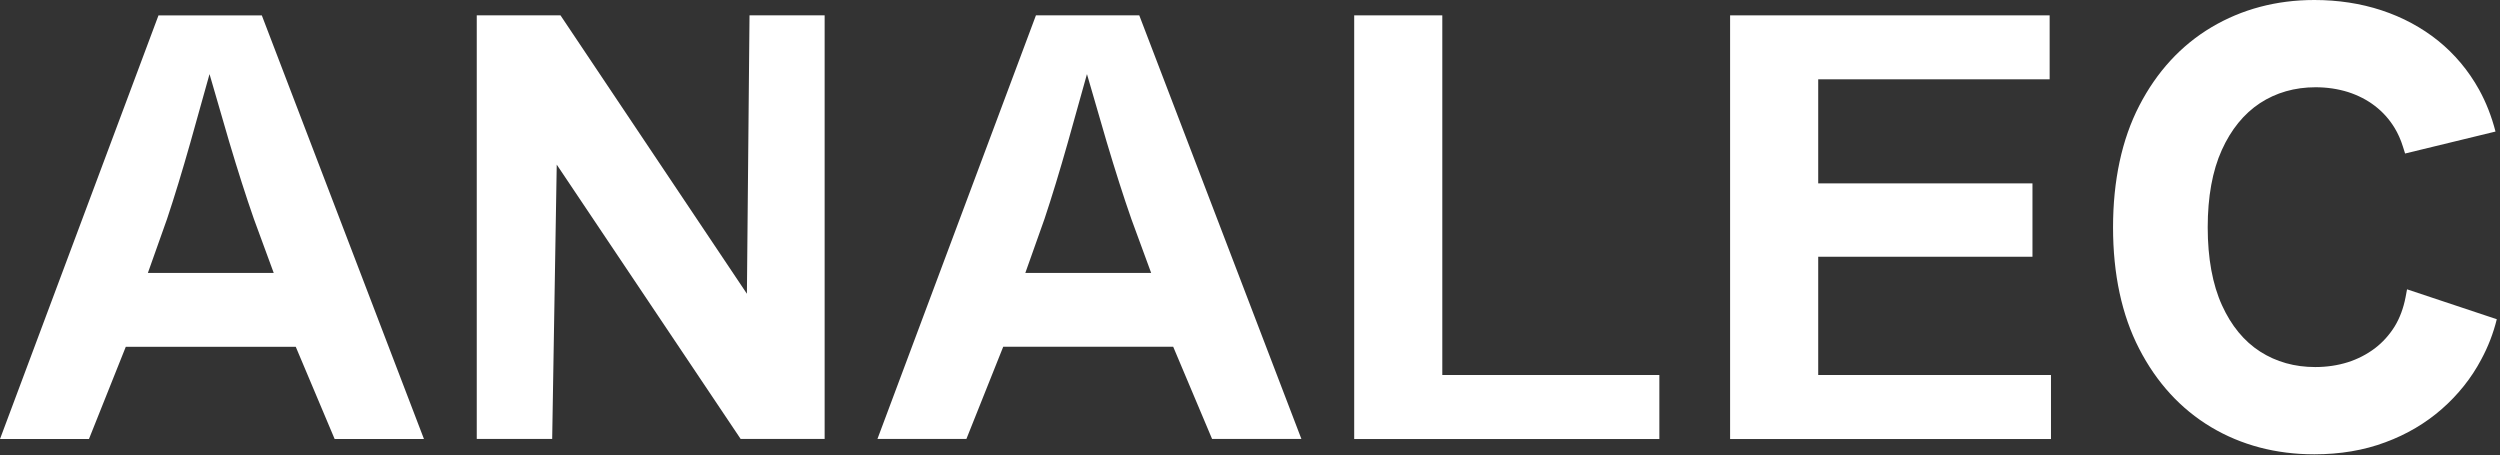 <svg width="412" height="75" viewBox="0 0 412 75" fill="none" xmlns="http://www.w3.org/2000/svg">
<rect x="0" y="0" width="412" height="75" fill="#333333" stroke="none"/>
<path d="M26.12 2.531L0 72.351H14.66L20.73 57.151H48.74L55.15 72.351H69.87L43.15 2.541H26.13L26.12 2.531ZM24.37 44.981L27.53 36.081C28.74 32.461 30.02 28.261 31.37 23.501C32.33 20.111 33.41 16.271 34.53 12.211C35.68 16.211 36.78 20.011 37.77 23.361C39.18 28.091 40.53 32.331 41.84 36.081L45.11 44.981H24.37Z" fill="white"/>
<path d="M170.722 2.531L144.602 72.341H159.262L165.332 57.141H193.342L199.752 72.341H214.472L187.752 2.531H170.732H170.722ZM168.972 44.981L172.132 36.081C173.342 32.461 174.622 28.261 175.972 23.501C176.932 20.111 178.012 16.271 179.132 12.211C180.282 16.211 181.382 20.011 182.372 23.361C183.782 28.091 185.132 32.331 186.442 36.081L189.712 44.981H168.972Z" fill="white"/>
<path d="M123.09 48.411C112.85 33.121 102.61 17.821 92.37 2.531H78.57V72.341H91C91.25 57.271 91.5 42.201 91.75 27.131C101.85 42.201 111.96 57.271 122.06 72.341H135.9V2.531H123.52C123.38 17.821 123.23 33.121 123.09 48.411Z" fill="white"/>
<path d="M237.692 2.531H223.172V72.351H273.462V61.801H237.692V2.531Z" fill="white"/>
<path d="M299.641 42.311H334.951V30.221H299.641V13.071H337.781V2.531H285.121V72.351H338.001V61.801H299.641V42.311Z" fill="white"/>
<path d="M411.47 52.61C410.9 54.93 410.04 57.15 408.91 59.24C407.28 62.32 405.09 65.06 402.42 67.4C399.75 69.74 396.63 71.59 393.1 72.89C389.59 74.21 385.66 74.87 381.4 74.87C375.08 74.87 369.36 73.36 364.37 70.38C359.39 67.4 355.4 63.05 352.53 57.46C349.67 51.92 348.23 45.19 348.23 37.48C348.23 29.77 349.67 22.99 352.55 17.42C355.44 11.82 359.44 7.47 364.45 4.49C369.45 1.52 375.15 0 381.4 0C385.32 0 389.05 0.57 392.48 1.7C395.94 2.84 399.07 4.52 401.8 6.71C404.51 8.9 406.8 11.61 408.56 14.79C409.7 16.85 410.61 19.17 411.26 21.68C406.29 22.89 401.33 24.09 396.36 25.3L396.01 24.19C395.65 23.02 395.17 21.97 394.63 21.08C393.76 19.65 392.68 18.45 391.39 17.46C390.09 16.46 388.6 15.7 386.96 15.17C385.29 14.65 383.5 14.38 381.6 14.38C378.17 14.38 375.09 15.27 372.44 17C369.79 18.75 367.68 21.35 366.16 24.71C364.6 28.15 363.83 32.45 363.83 37.48C363.83 42.51 364.62 46.89 366.19 50.32C367.71 53.67 369.82 56.24 372.47 57.94C375.12 59.64 378.17 60.49 381.55 60.49C383.45 60.49 385.25 60.22 386.91 59.7C388.54 59.18 390.04 58.41 391.37 57.41C392.66 56.43 393.77 55.2 394.65 53.78C395.49 52.4 396.09 50.78 396.44 48.97L396.68 47.68C401.62 49.31 406.53 50.95 411.45 52.6L411.47 52.61Z" fill="white"/>
</svg>
